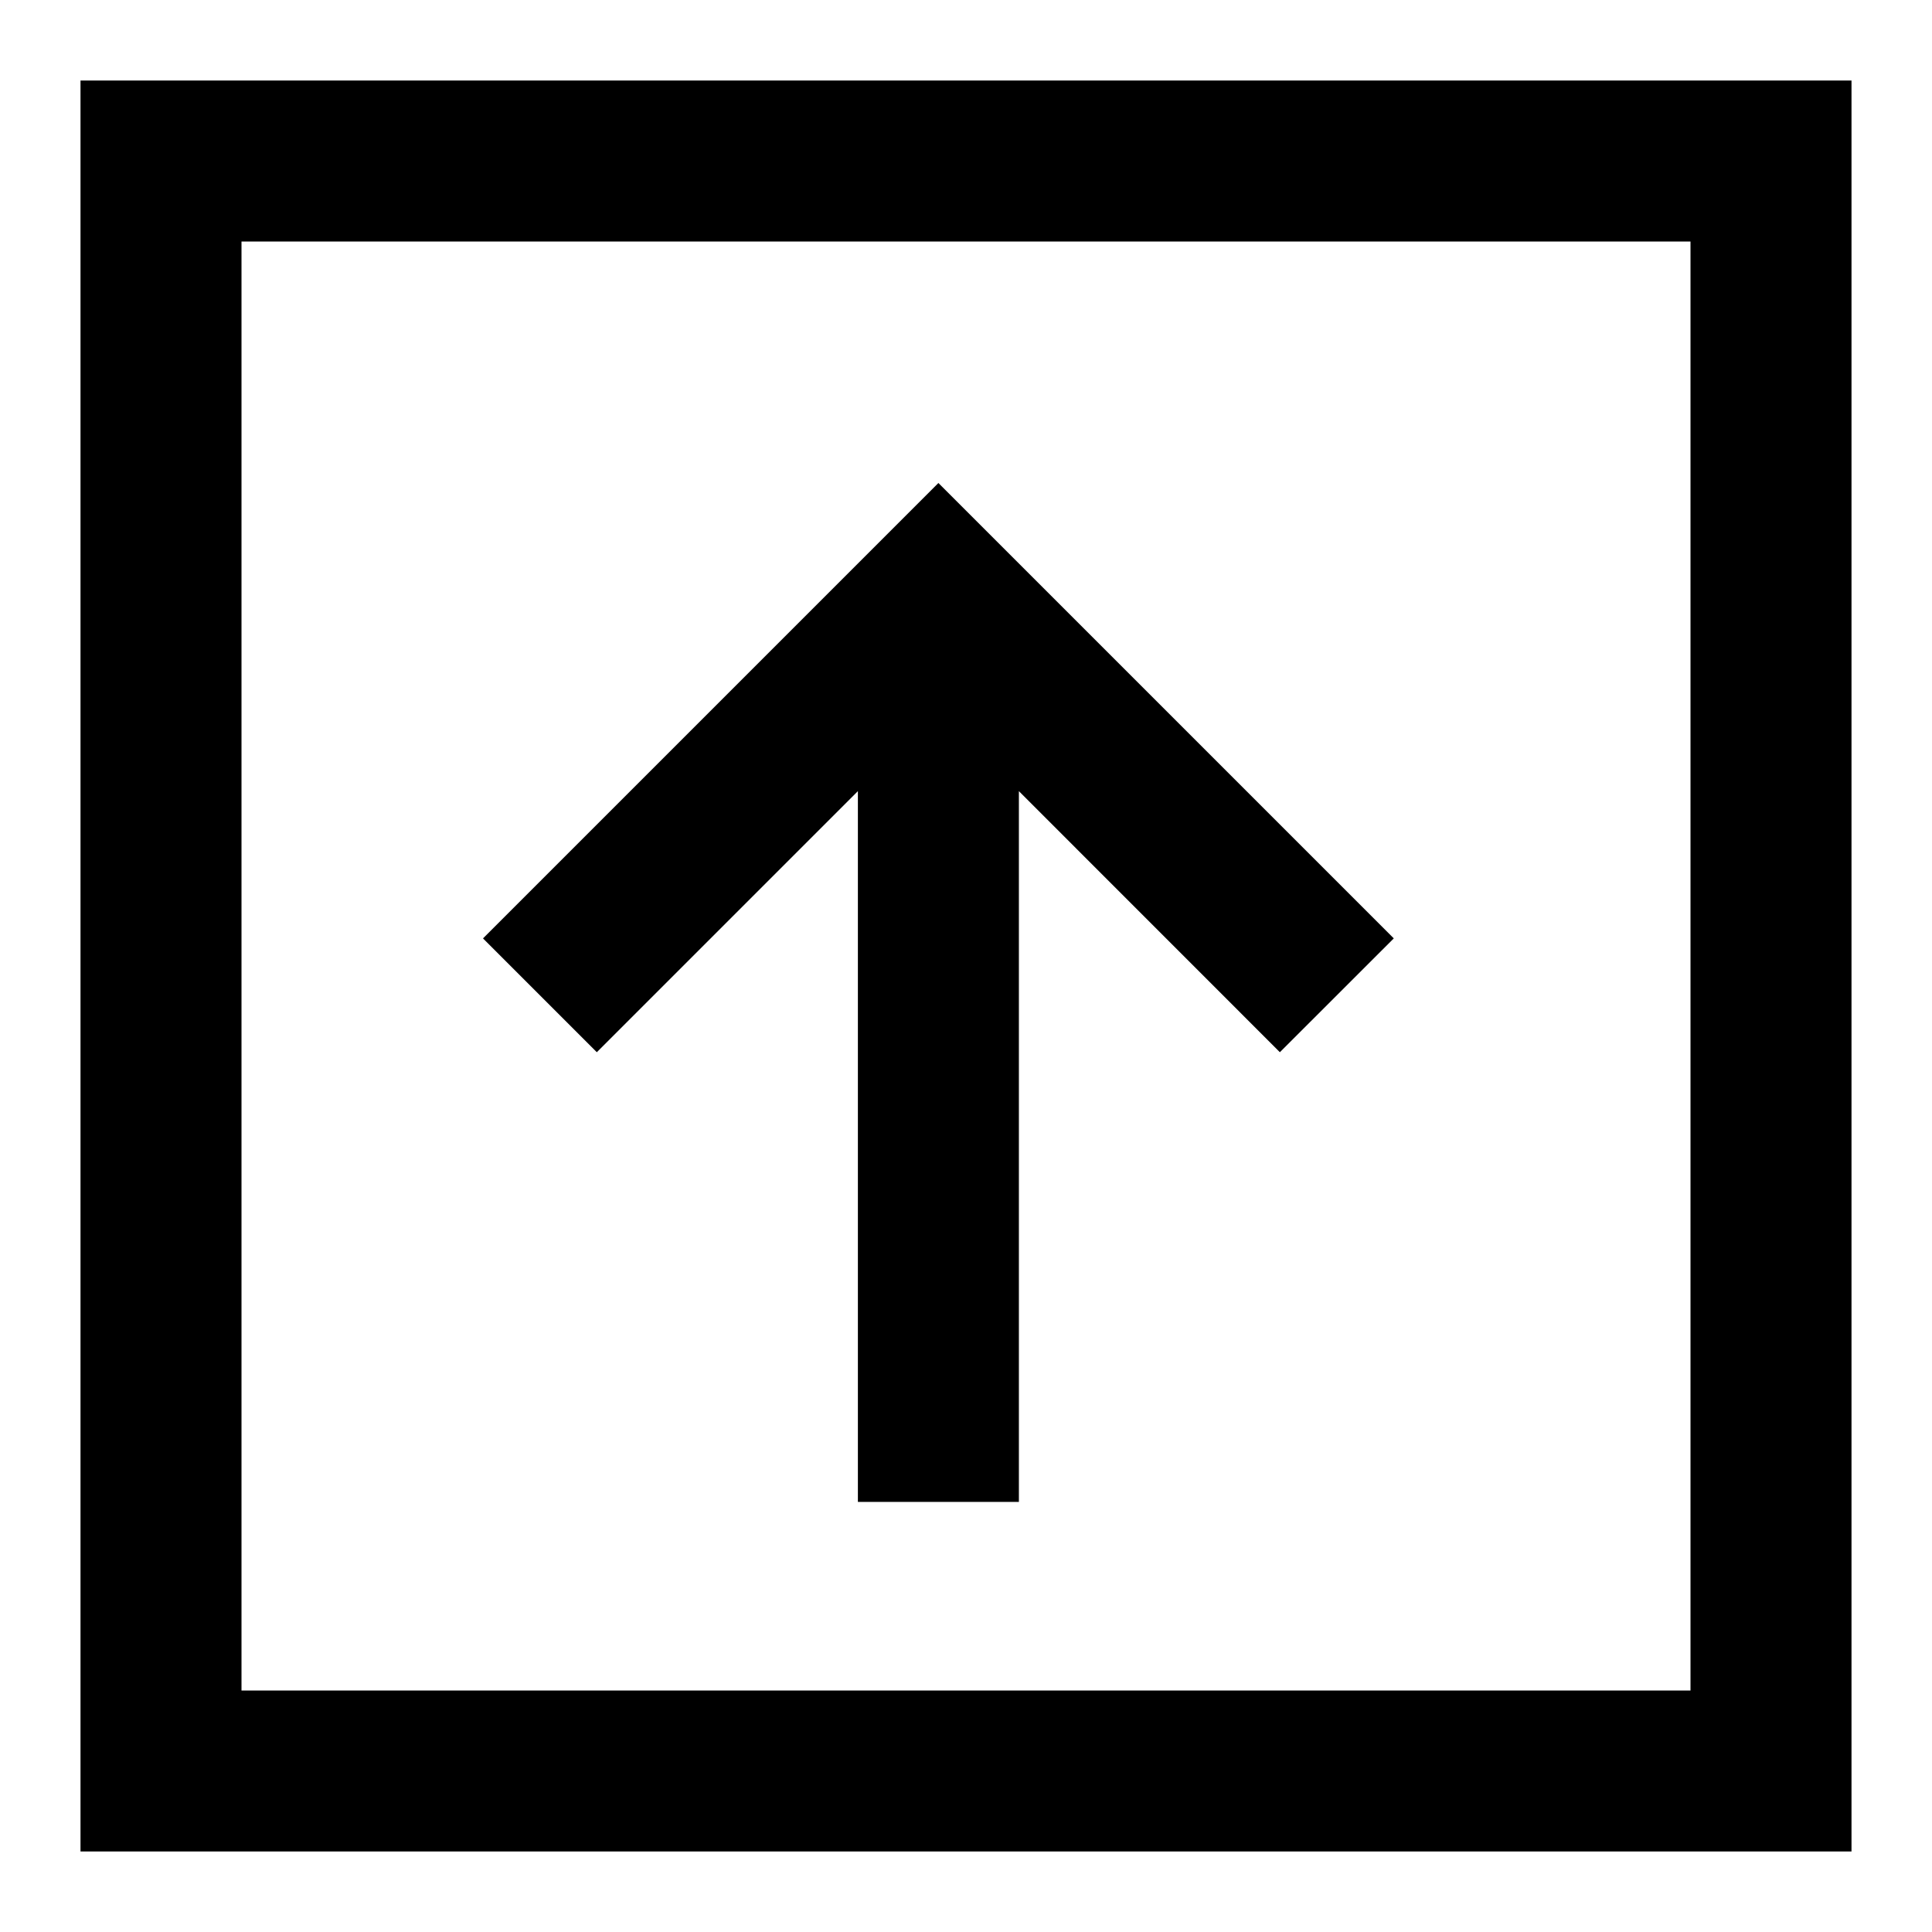 <?xml version="1.0" encoding="utf-8"?>
<svg width="800px" height="800px" viewBox="0 0 24 24" fill="none" xmlns="http://www.w3.org/2000/svg">
<path fill-rule="evenodd" clip-rule="evenodd" d="M3 1L1 1V3L1 21L1 23H3H21H23V21V3V1L21 1L3 1ZM3 3H5L19 3H21V5V19V21H19H5H3V19L3 5V3ZM17.314 11.657L11.657 6L6 11.657L7.414 13.071L10.657 9.828L10.657 18.657H12.657L12.657 9.828L15.899 13.071L17.314 11.657Z" fill="#000000"/>
</svg>